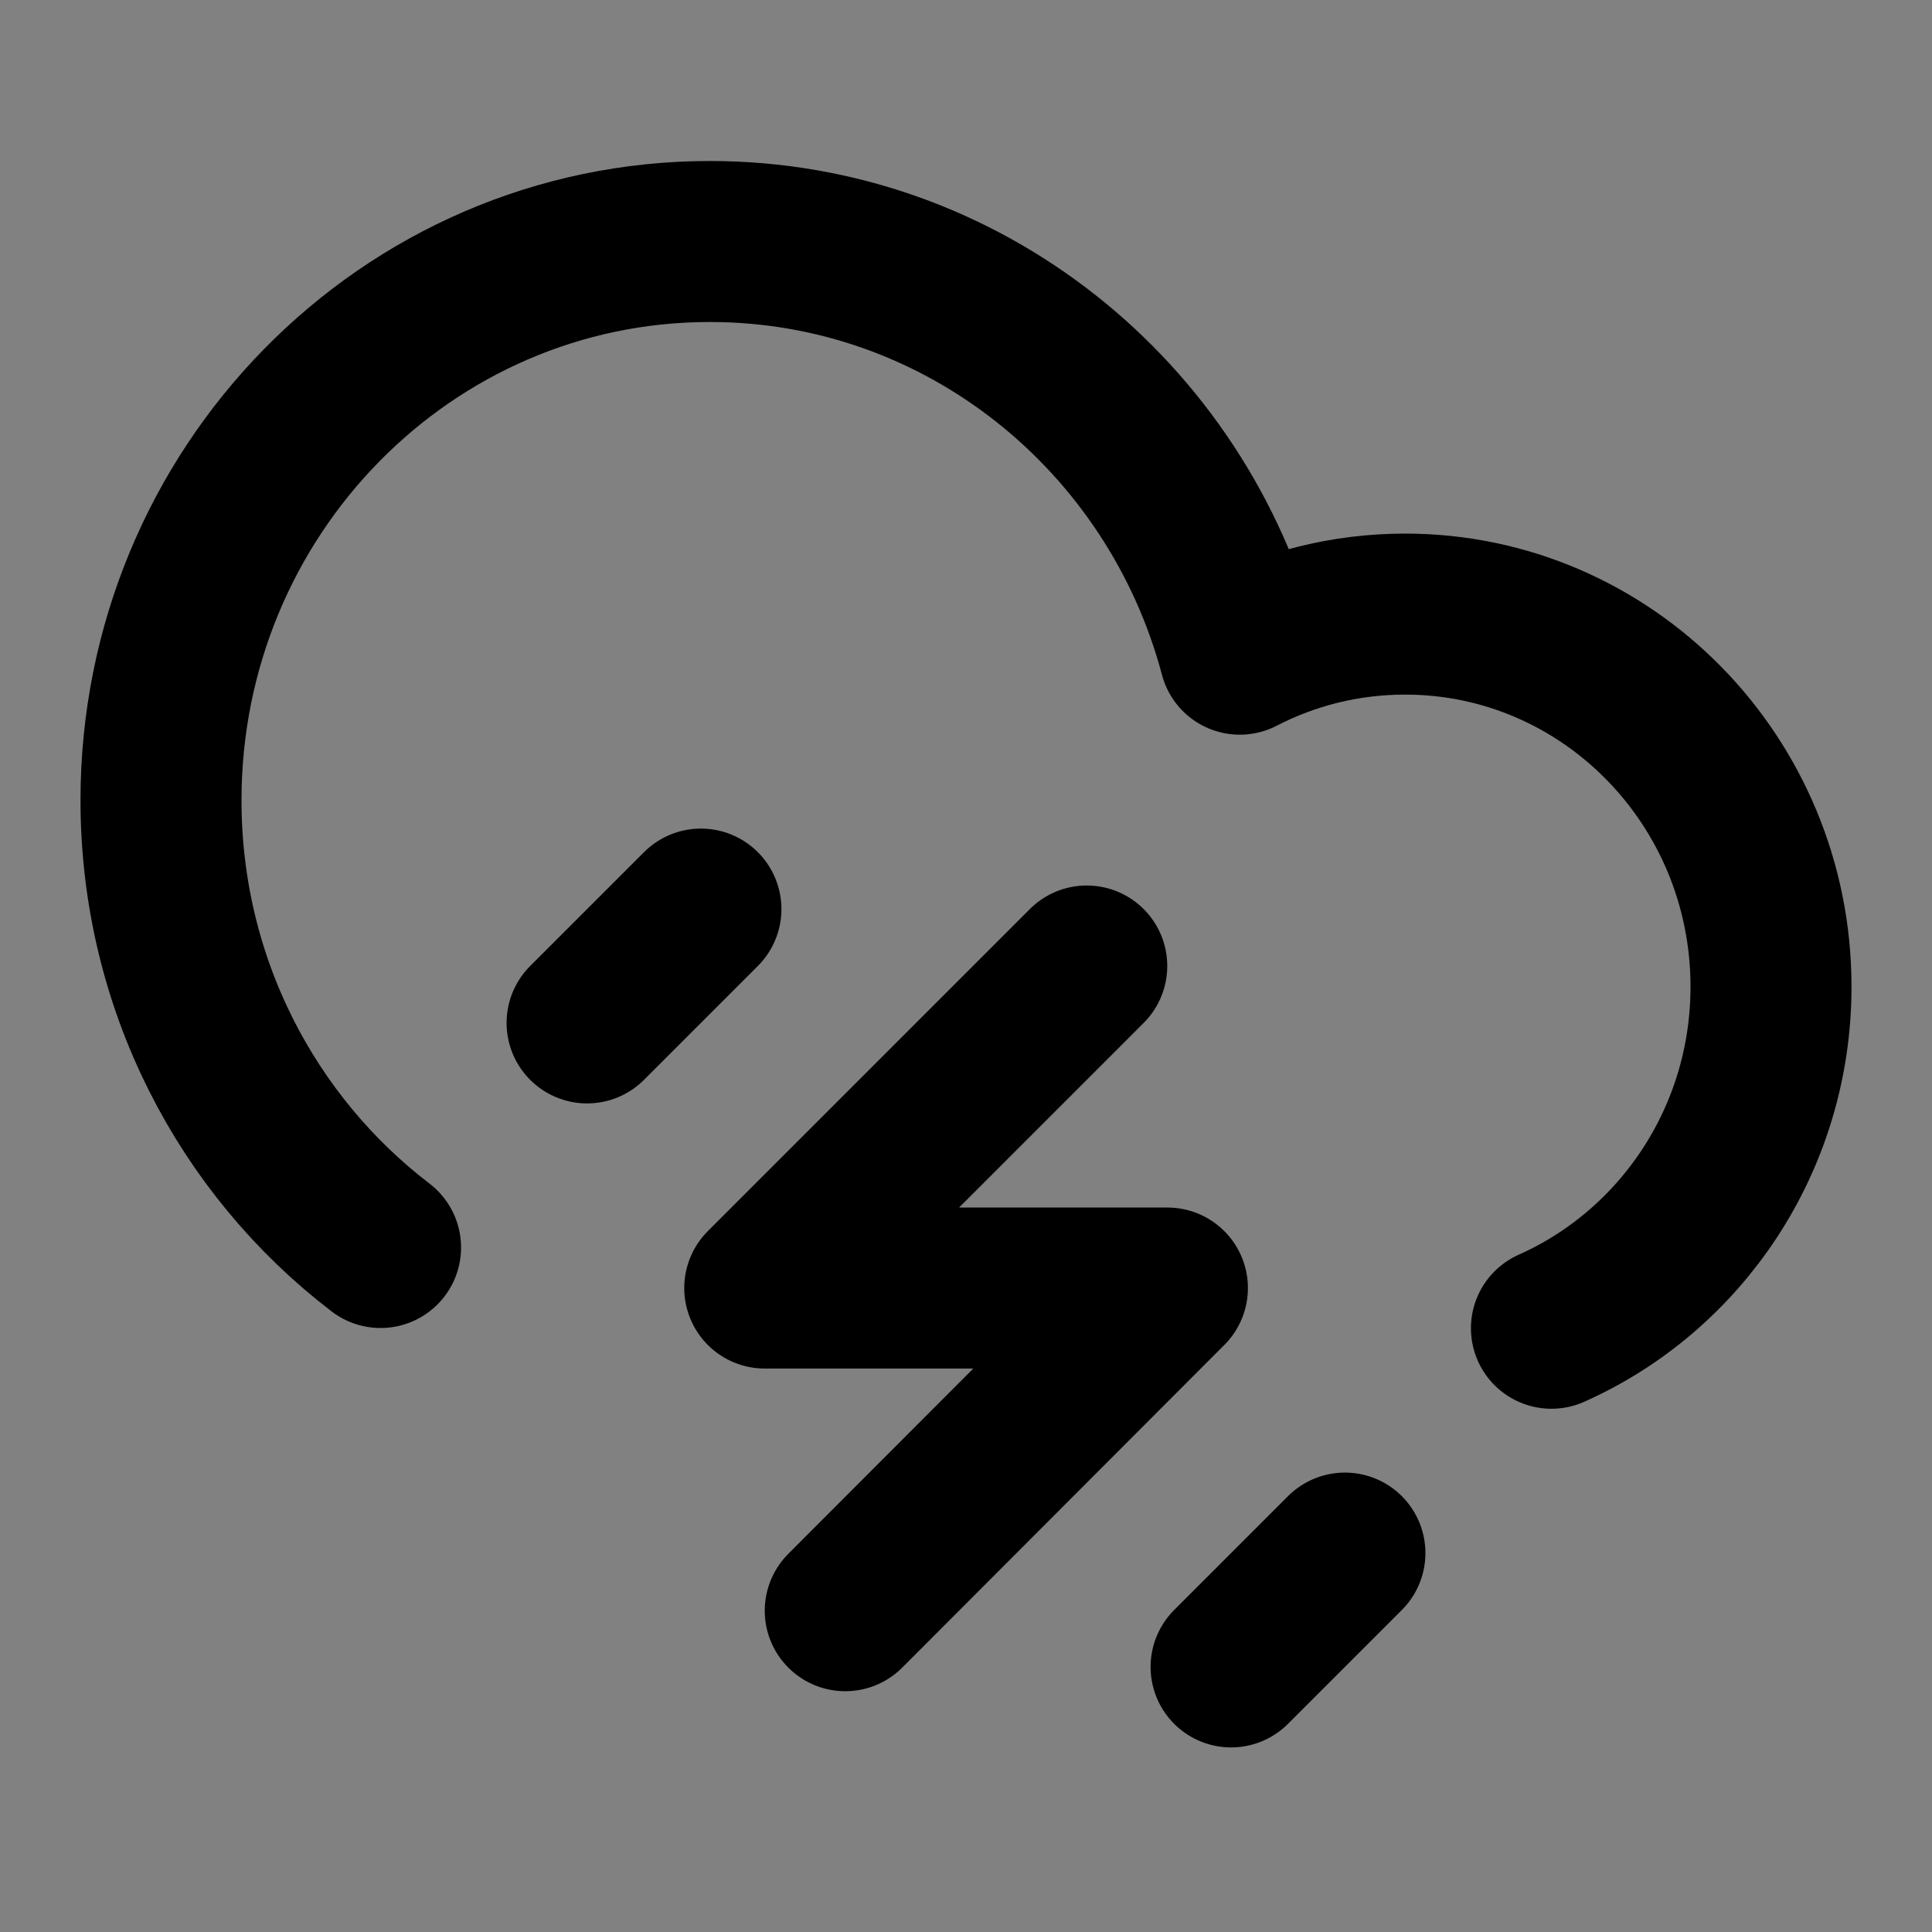 <?xml version="1.0" encoding="utf-8"?>
<svg width="800px" height="800px" viewBox="0 0 48 48" fill="none" xmlns="http://www.w3.org/2000/svg">
<rect x="0" y="0" width="48" height="48" fill="#808080" stroke="none"/>
<rect width="48" height="48" fill="white" fill-opacity="0.01"/>
<path d="M9.455 30.994C6.142 28.461 4 24.428 4 19.885C4 12.217 10.105 6 17.636 6C23.933 6 29.234 10.346 30.802 16.253C32.035 15.616 33.431 15.257 34.909 15.257C39.93 15.257 44 19.401 44 24.514C44 28.309 41.756 31.572 38.545 33" stroke="#000000" stroke-width="4" stroke-linecap="round" stroke-linejoin="round"/>
<path d="M17.414 22.586L14.586 25.414" stroke="#000000" stroke-width="4" stroke-linecap="round" stroke-linejoin="round"/>
<path d="M27 24L19 32.001H29.004L21 40.018" stroke="#000000" stroke-width="4" stroke-linecap="round" stroke-linejoin="round"/>
<path d="M33.414 38.586L30.586 41.414" stroke="#000000" stroke-width="4" stroke-linecap="round" stroke-linejoin="round"/>
</svg>